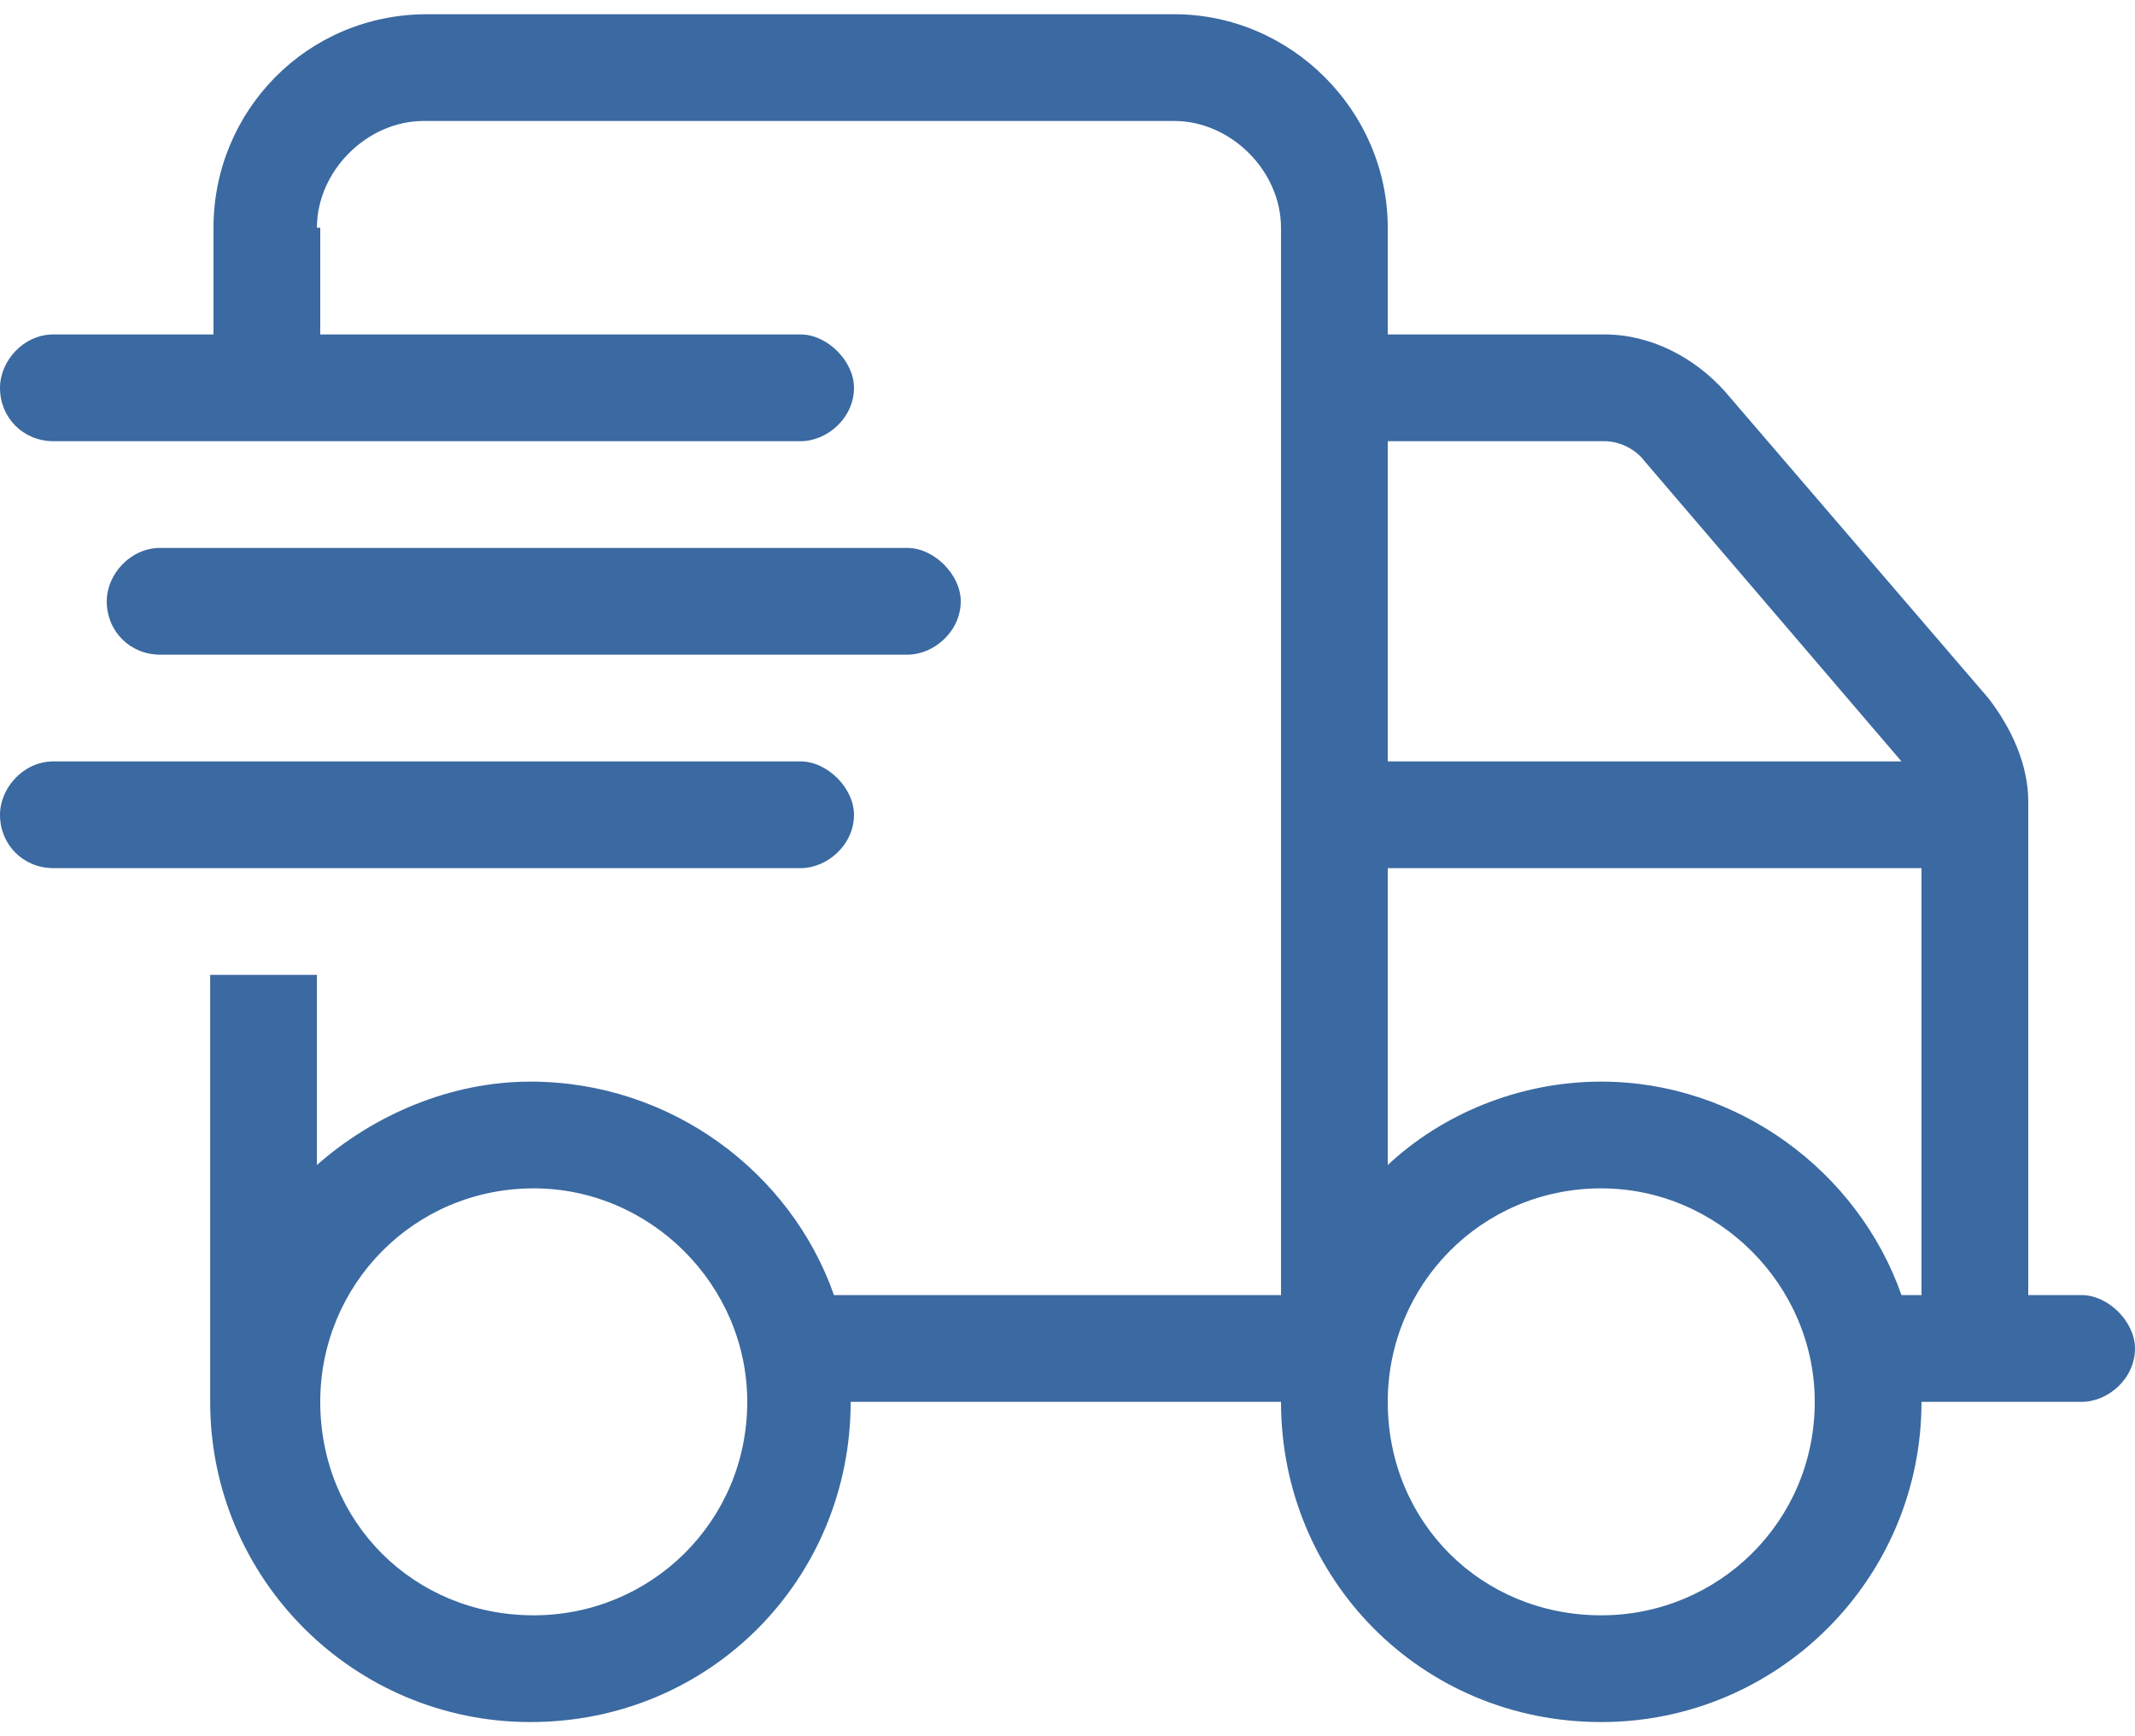 <svg width="75" height="61" viewBox="0 0 75 61" fill="none" xmlns="http://www.w3.org/2000/svg">
<path d="M11.25 8V11.75H28.125C29.062 11.75 30 12.688 30 13.625C30 14.68 29.062 15.5 28.125 15.5H1.875C0.82 15.5 0 14.68 0 13.625C0 12.688 0.82 11.75 1.875 11.75H7.5V8C7.5 3.898 10.781 0.5 15 0.5H41.25C45.352 0.5 48.75 3.898 48.75 8V11.75H56.367C58.008 11.75 59.531 12.57 60.586 13.742L69.844 24.523C70.664 25.578 71.25 26.867 71.25 28.156V45.5H73.125C74.062 45.5 75 46.438 75 47.375C75 48.43 74.062 49.25 73.125 49.25H67.5C67.5 55.461 62.461 60.5 56.25 60.5C49.922 60.5 45 55.461 45 49.25H29.883C29.883 55.461 24.961 60.5 18.633 60.5C12.422 60.5 7.383 55.461 7.383 49.25V34.25H11.133V40.93C13.125 39.172 15.82 38 18.633 38C23.555 38 27.773 41.164 29.297 45.5H45V8C45 6.008 43.242 4.25 41.25 4.25H14.883C12.891 4.25 11.133 6.008 11.133 8H11.25ZM57.773 16.203C57.422 15.734 56.836 15.5 56.367 15.5H48.75V26.75H66.797L57.773 16.203ZM48.75 30.5V40.93C50.625 39.172 53.32 38 56.25 38C61.055 38 65.273 41.164 66.797 45.5H67.5V30.5H48.75ZM18.75 41.75C14.531 41.75 11.25 45.148 11.25 49.25C11.25 53.469 14.531 56.75 18.75 56.75C22.852 56.75 26.25 53.469 26.25 49.25C26.25 45.148 22.852 41.75 18.75 41.75ZM56.25 56.75C60.352 56.75 63.75 53.469 63.75 49.25C63.75 45.148 60.352 41.75 56.25 41.75C52.031 41.75 48.75 45.148 48.75 49.25C48.75 53.469 52.031 56.75 56.25 56.75ZM31.875 19.25C32.812 19.25 33.75 20.188 33.75 21.125C33.75 22.18 32.812 23 31.875 23H5.625C4.57 23 3.75 22.18 3.75 21.125C3.75 20.188 4.57 19.25 5.625 19.25H31.875ZM28.125 26.75C29.062 26.75 30 27.688 30 28.625C30 29.68 29.062 30.5 28.125 30.5H1.875C0.82 30.5 0 29.68 0 28.625C0 27.688 0.82 26.75 1.875 26.75H28.125Z" fill="#3B69A1"/>
</svg>
